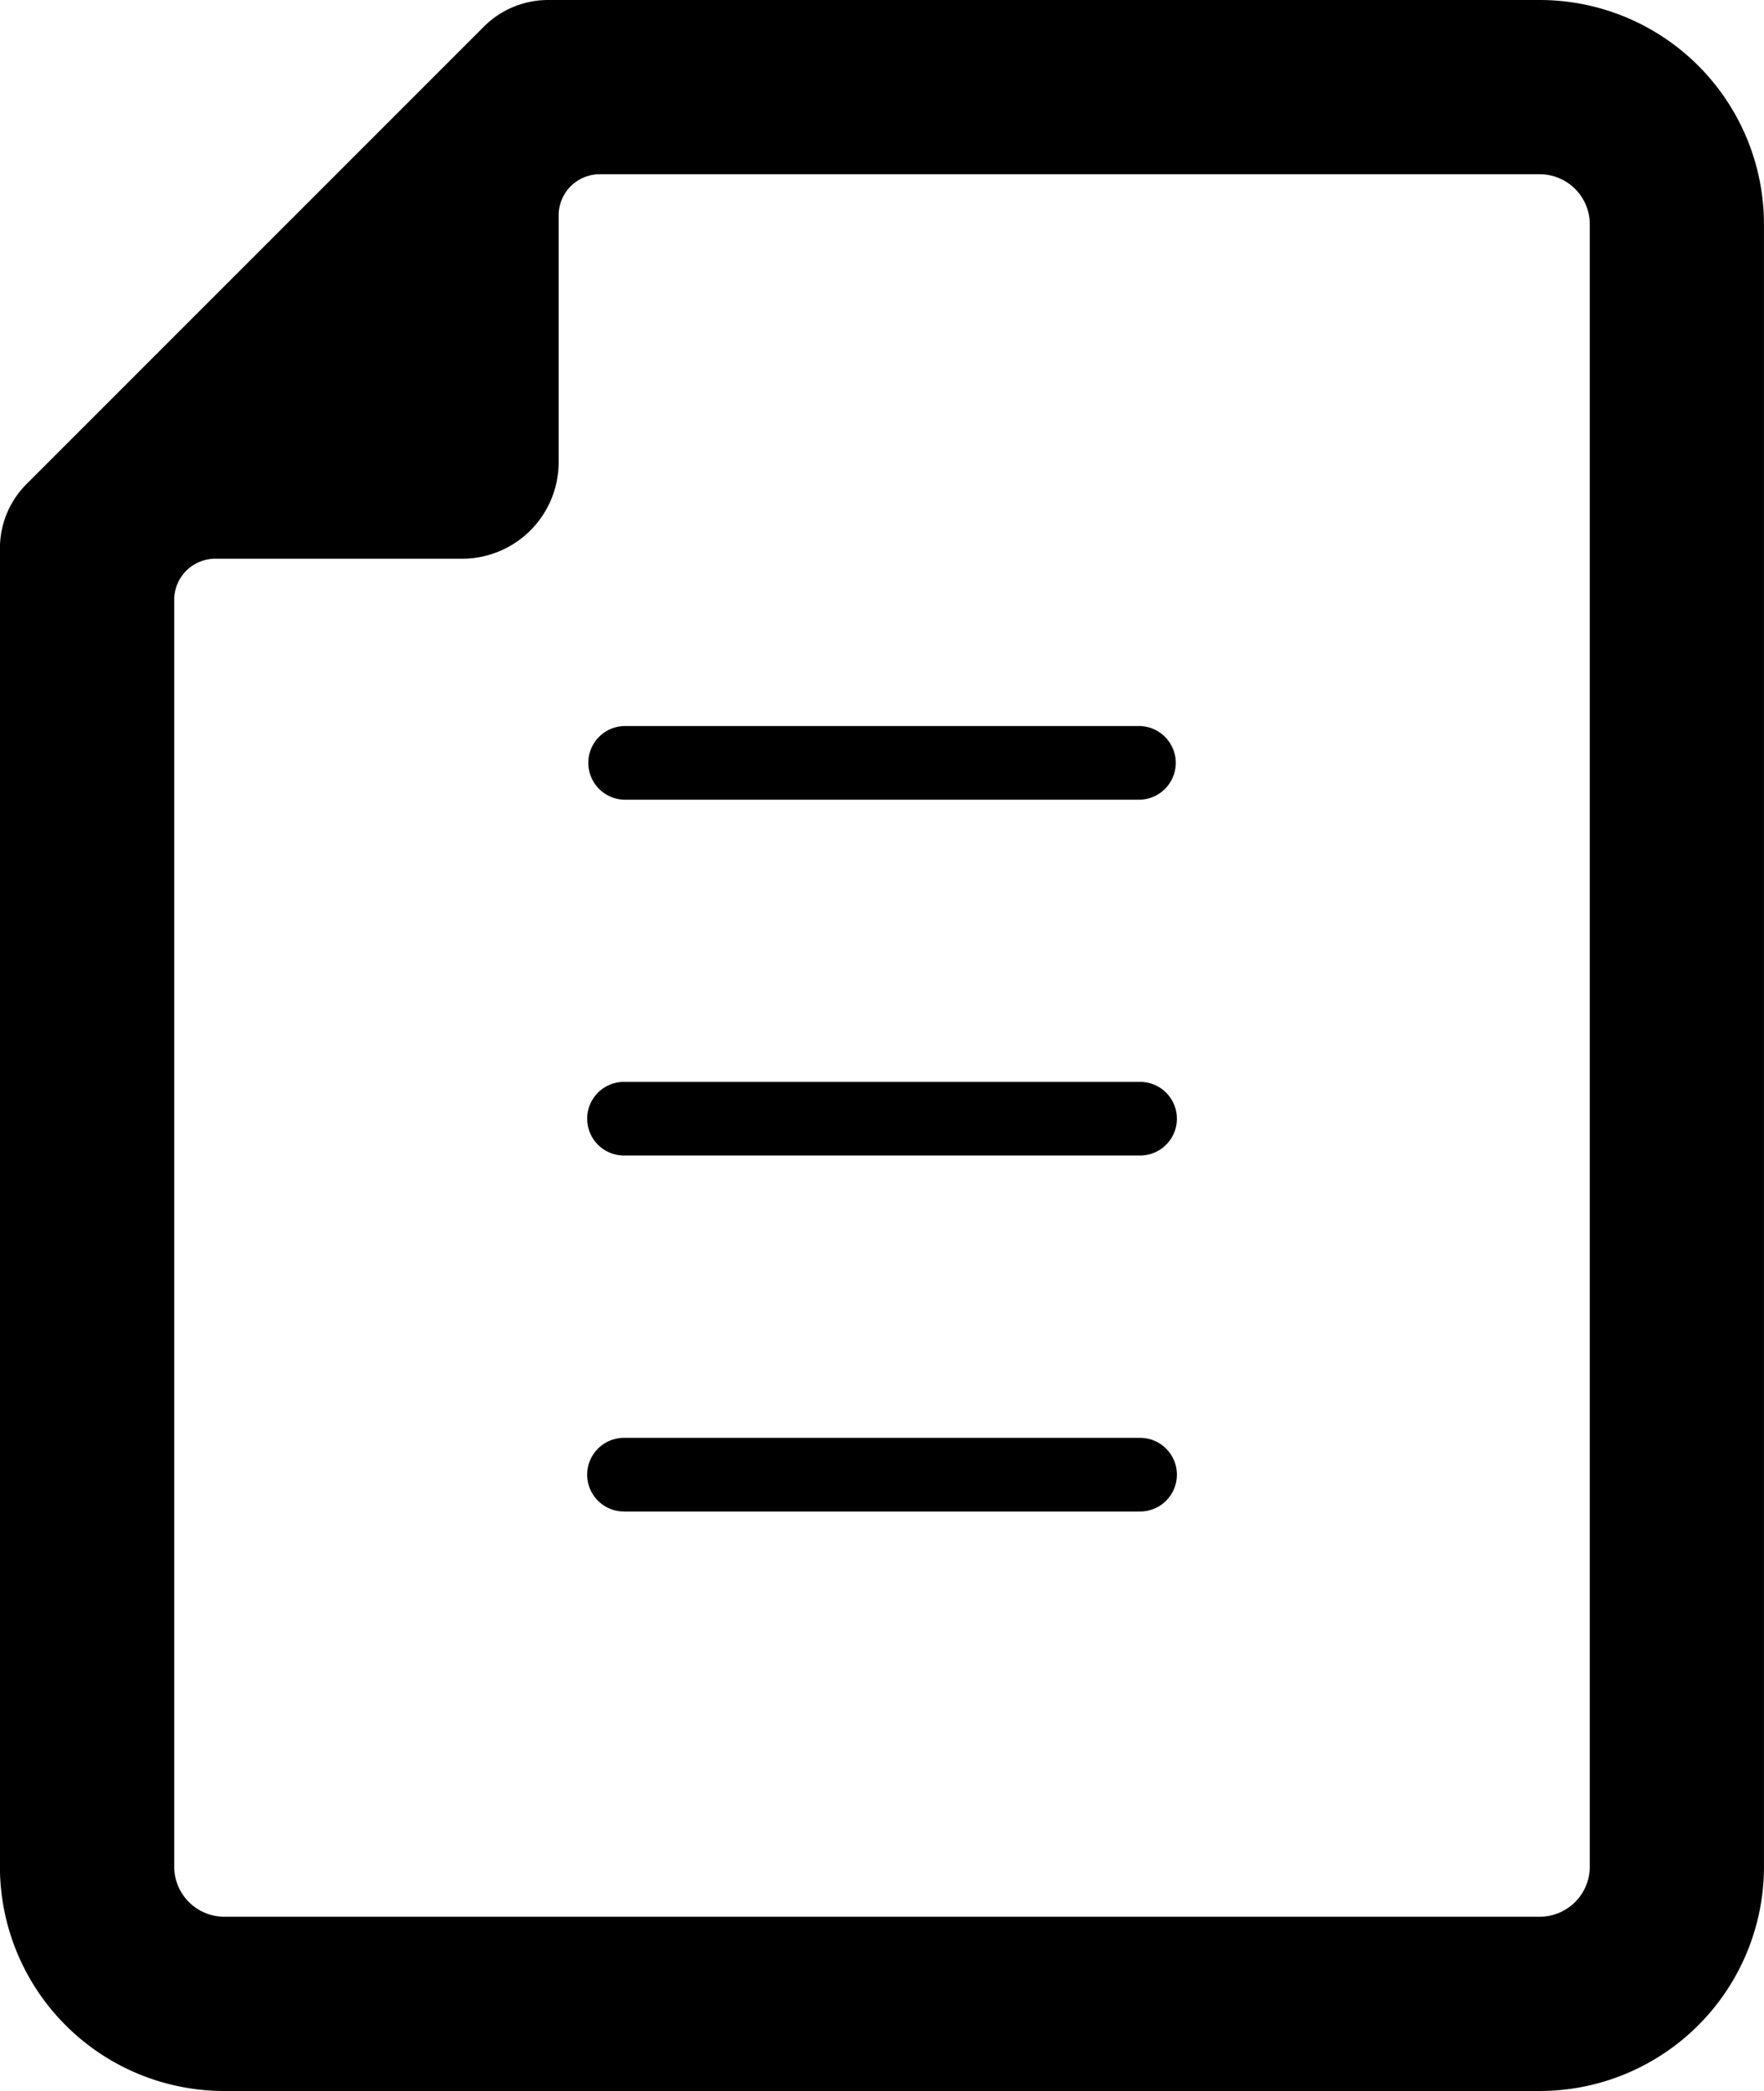 <svg xmlns="http://www.w3.org/2000/svg" width="48.937" height="58" viewBox="0 0 48.937 58">
  <g id="icon-page" transform="translate(-40.002)">
    <path id="パス_15" data-name="パス 15" d="M82.716,0H55.209a2.52,2.52,0,0,0-1.782.738L40.74,13.425A2.519,2.519,0,0,0,40,15.207V51.776A6.224,6.224,0,0,0,46.225,58h36.49a6.223,6.223,0,0,0,6.223-6.223V6.223A6.223,6.223,0,0,0,82.716,0ZM44.835,16.638a1.14,1.14,0,0,1,1.14-1.14h6.846A2.678,2.678,0,0,0,55.5,12.82V5.973a1.141,1.141,0,0,1,1.14-1.14H82.716a1.39,1.39,0,0,1,1.39,1.39V51.776a1.39,1.39,0,0,1-1.39,1.39H46.225a1.39,1.39,0,0,1-1.39-1.39Z"/>
    <path id="パス_16" data-name="パス 16" d="M184.828,179.8h14.317a1.022,1.022,0,0,0,0-2.043H184.828a1.022,1.022,0,0,0,0,2.043Z" transform="translate(-127.515 -157.618)"/>
    <path id="パス_17" data-name="パス 17" d="M184.828,266.95h14.317a1.021,1.021,0,0,0,0-2.043H184.828a1.021,1.021,0,0,0,0,2.043Z" transform="translate(-127.515 -234.898)"/>
    <path id="パス_18" data-name="パス 18" d="M184.828,354.1h14.317a1.021,1.021,0,0,0,0-2.043H184.828a1.021,1.021,0,0,0,0,2.043Z" transform="translate(-127.515 -312.174)"/>
  </g>
</svg>
